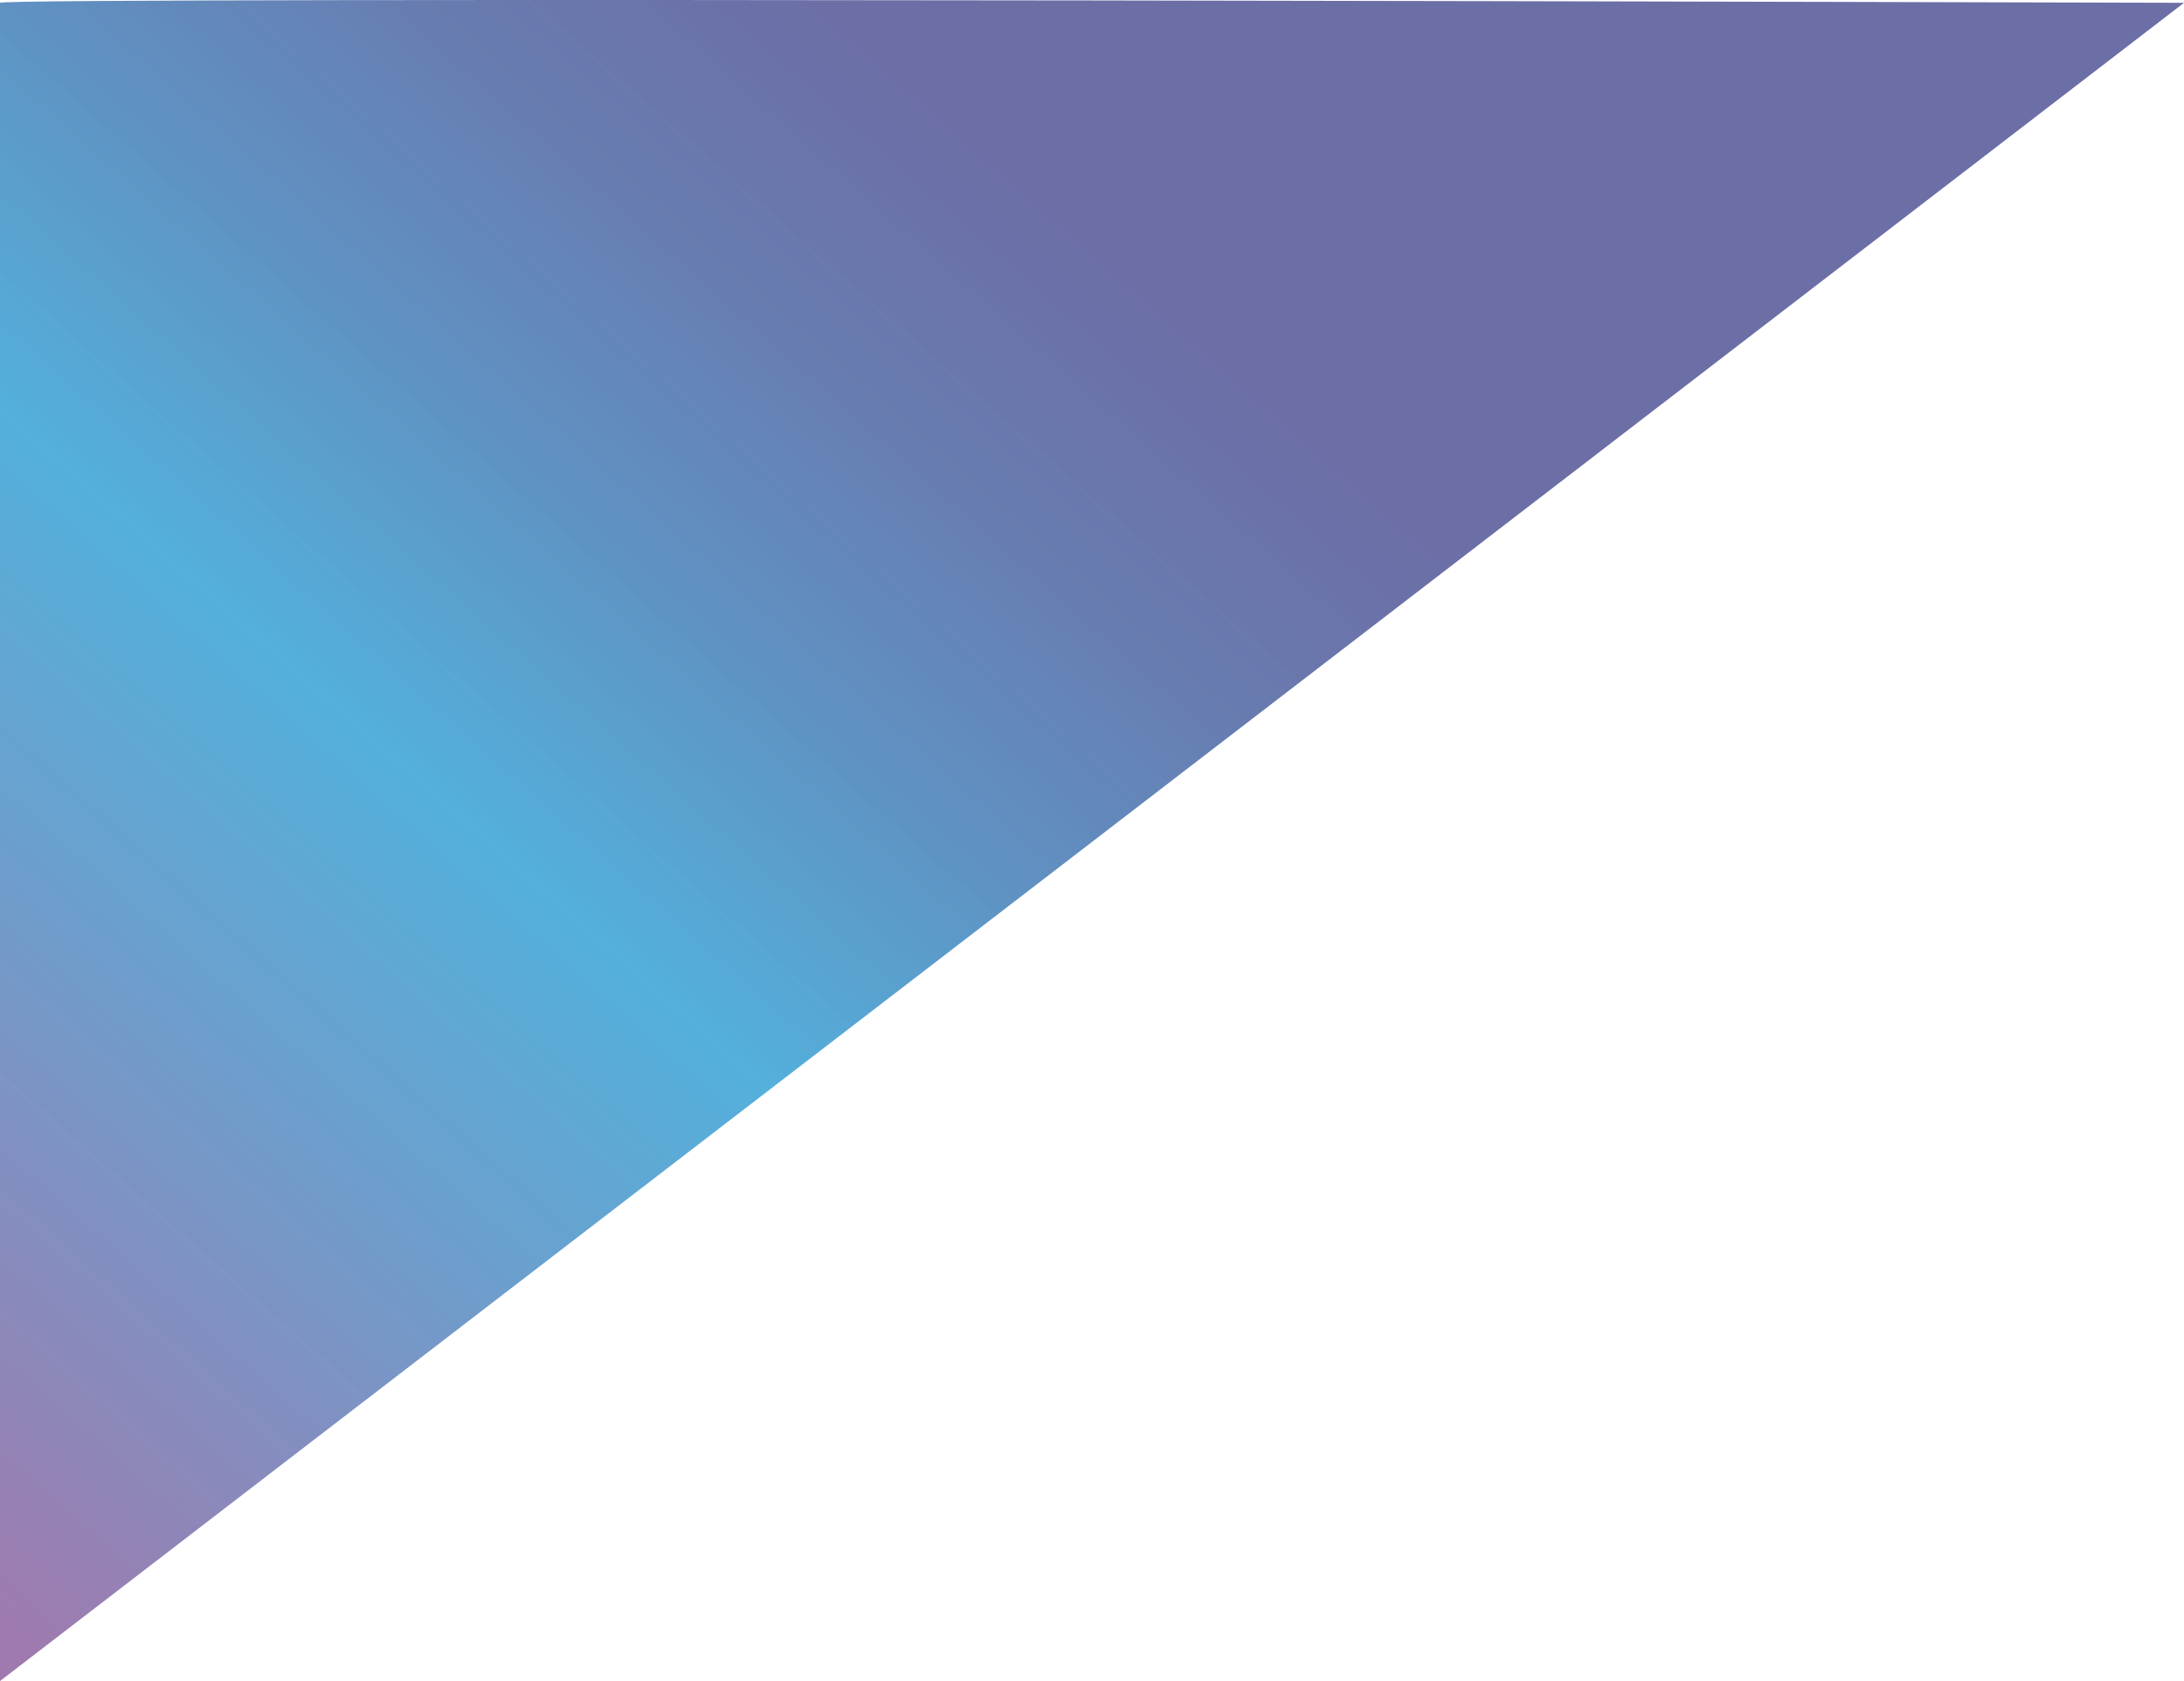 <svg viewBox="0 0 986.76 759.43" xmlns="http://www.w3.org/2000/svg" xmlns:xlink="http://www.w3.org/1999/xlink"><linearGradient id="a" gradientUnits="userSpaceOnUse" x1="446.44" x2="-85.9" y1="54.3" y2="655.64"><stop offset="0" stop-color="#2e3180"/><stop offset=".07" stop-color="#2b3785"/><stop offset=".16" stop-color="#25428e" stop-opacity=".99"/><stop offset=".31" stop-color="#165fa6" stop-opacity=".98"/><stop offset=".49" stop-color="#0089ca" stop-opacity=".96"/><stop offset=".66" stop-color="#1e6eb4" stop-opacity=".94"/><stop offset="1" stop-color="#662d80" stop-opacity=".9"/></linearGradient><path d="m0 1.27v758.16l986.76-758.16s-986.76-2.86-986.76 0z" fill="url(#a)" opacity=".7"/></svg>